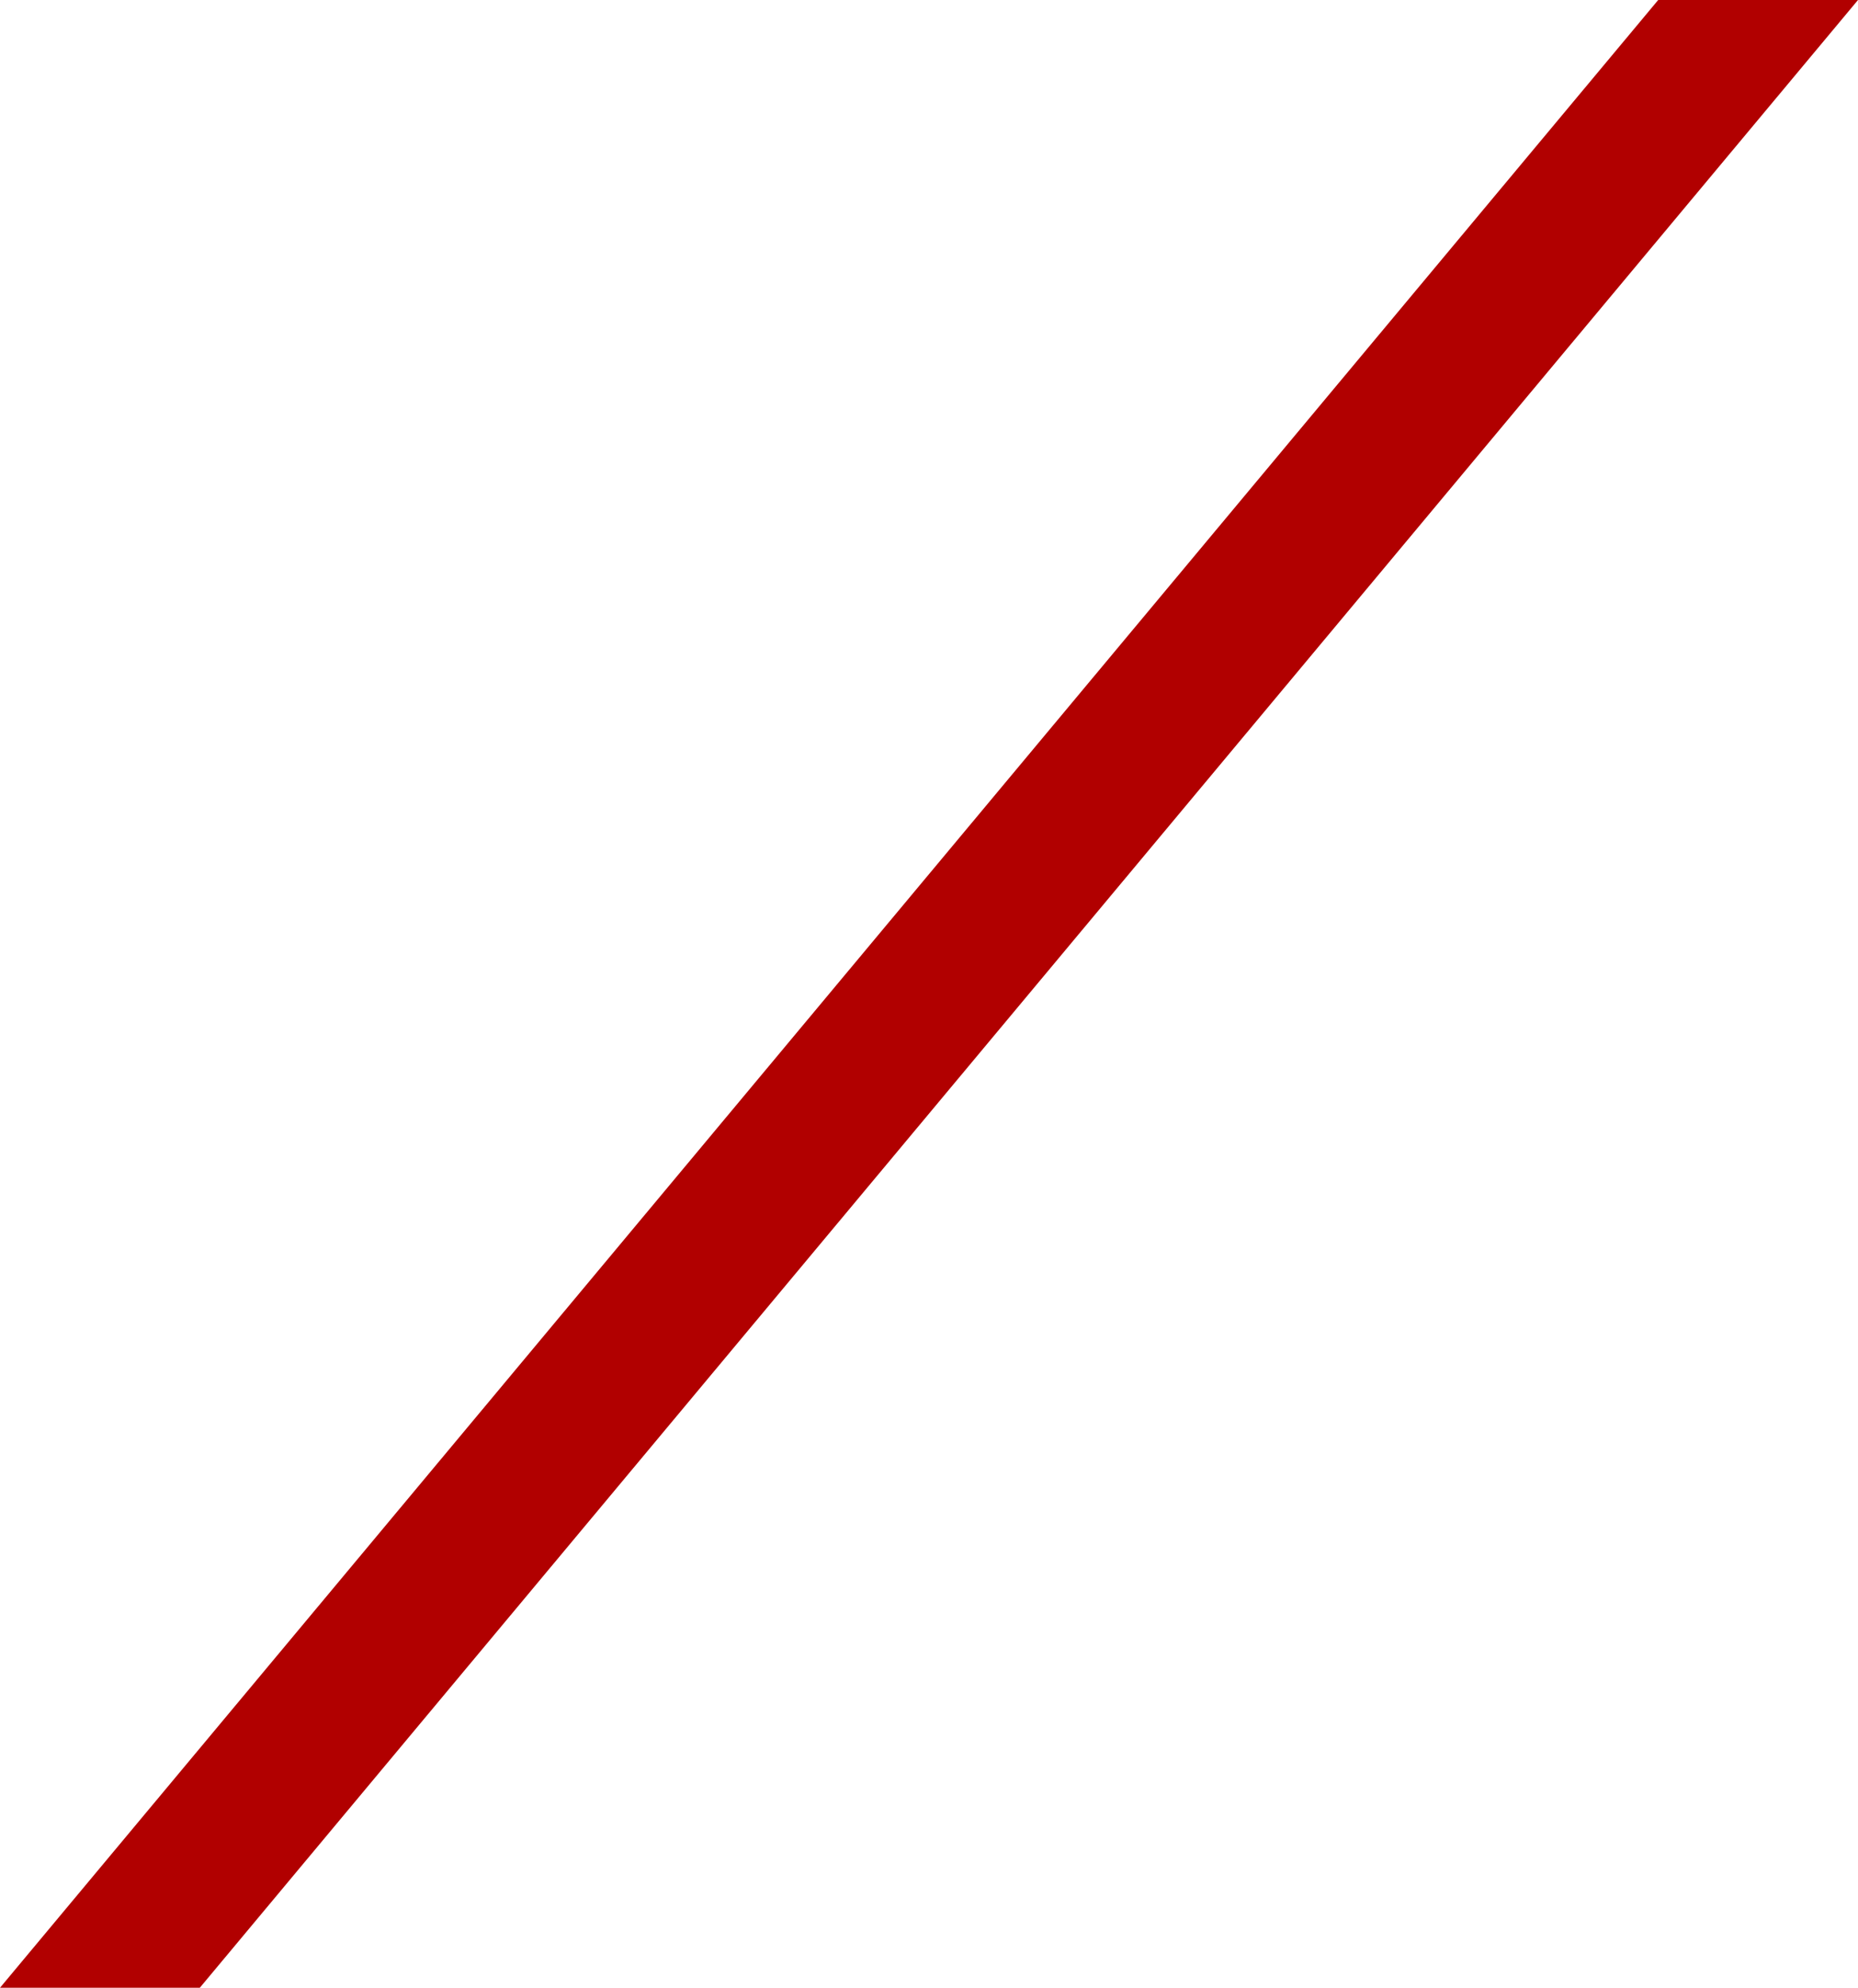 <?xml version="1.0" encoding="UTF-8"?>
<svg id="_レイヤー_2" data-name="レイヤー_2" xmlns="http://www.w3.org/2000/svg" viewBox="0 0 230.71 246.83">
  <defs>
    <style>
      .cls-1 {
        fill: #b10000;
      }
    </style>
  </defs>
  <g id="design">
    <polygon class="cls-1" points="24.81 246.83 0 246.83 205.9 0 230.71 0 24.81 246.83"/>
  </g>
</svg>